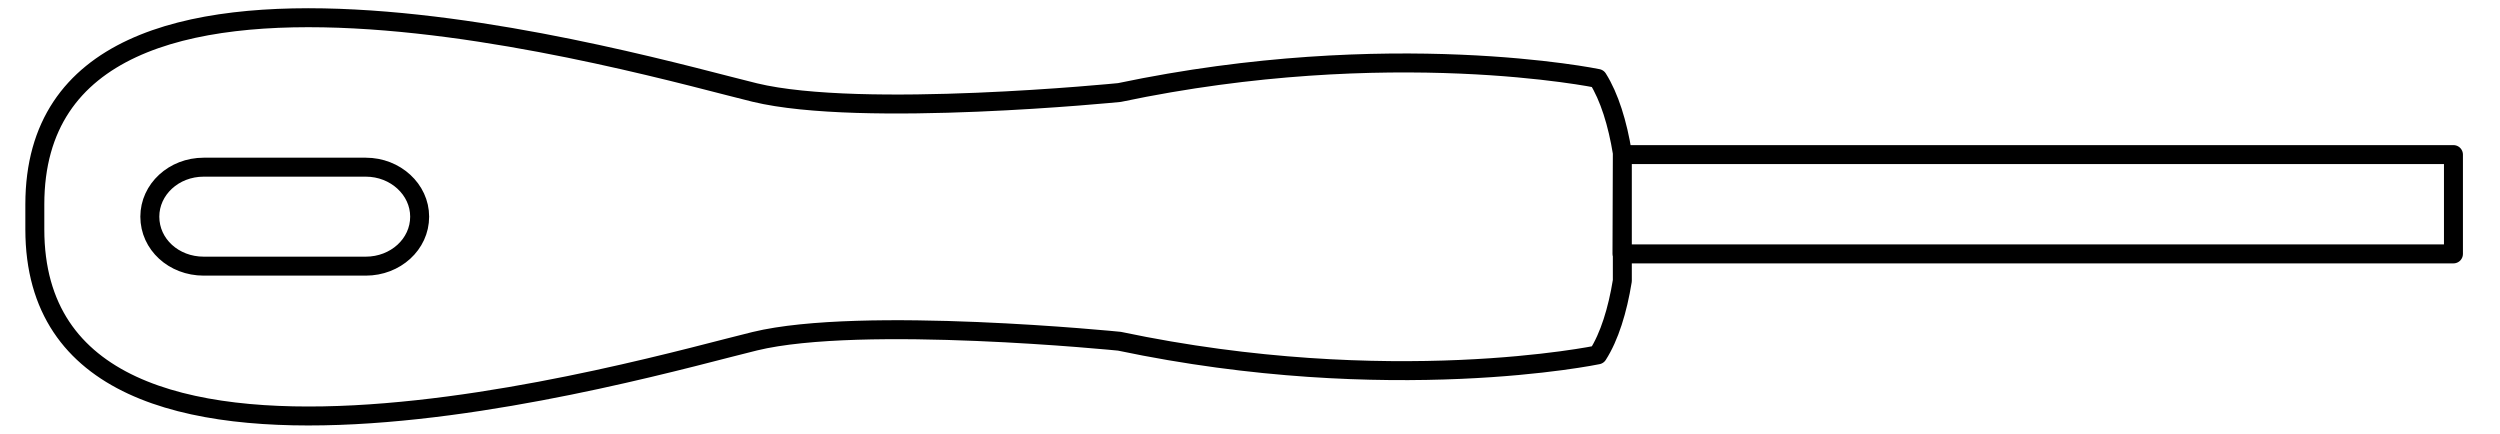 <?xml version="1.0" encoding="UTF-8"?>
<svg xmlns="http://www.w3.org/2000/svg" xmlns:xlink="http://www.w3.org/1999/xlink" width="28.623pt" height="4.969pt" viewBox="0 0 28.623 4.969" version="1.2">
<defs>
<clipPath id="clip1">
  <path d="M 0 0.016 L 28.25 0.016 L 28.25 4.922 L 0 4.922 Z M 0 0.016 "/>
</clipPath>
</defs>
<g id="surface1">
<g clip-path="url(#clip1)" clip-rule="nonzero">
<path style="fill:none;stroke-width:0.22;stroke-linecap:butt;stroke-linejoin:round;stroke:rgb(0%,0%,0%);stroke-opacity:1;stroke-miterlimit:22.93;" d="M -0.001 0 L -9.646 0 L -9.642 1.152 L -0.001 1.152 Z M -9.642 1.172 C -9.697 1.512 -9.792 1.821 -9.927 2.035 C -9.927 2.035 -12.333 2.533 -15.476 1.872 C -15.476 1.872 -18.468 1.572 -19.706 1.872 C -20.953 2.173 -28.057 4.279 -28.057 0.574 L -28.057 0.285 C -28.057 -3.419 -20.953 -1.314 -19.706 -1.013 C -18.468 -0.712 -15.476 -1.013 -15.476 -1.013 C -12.333 -1.674 -9.927 -1.171 -9.927 -1.171 C -9.792 -0.961 -9.697 -0.653 -9.642 -0.312 Z M -23.593 0.432 C -23.593 0.111 -23.874 -0.142 -24.218 -0.142 L -26.098 -0.142 C -26.446 -0.142 -26.723 0.111 -26.723 0.432 C -26.723 0.748 -26.446 1.006 -26.098 1.006 L -24.218 1.006 C -23.874 1.006 -23.593 0.748 -23.593 0.432 Z M -23.593 0.432 " transform="matrix(0.987,0,0,-0.987,28.091,2.907)"/>
</g>
</g>
</svg>
